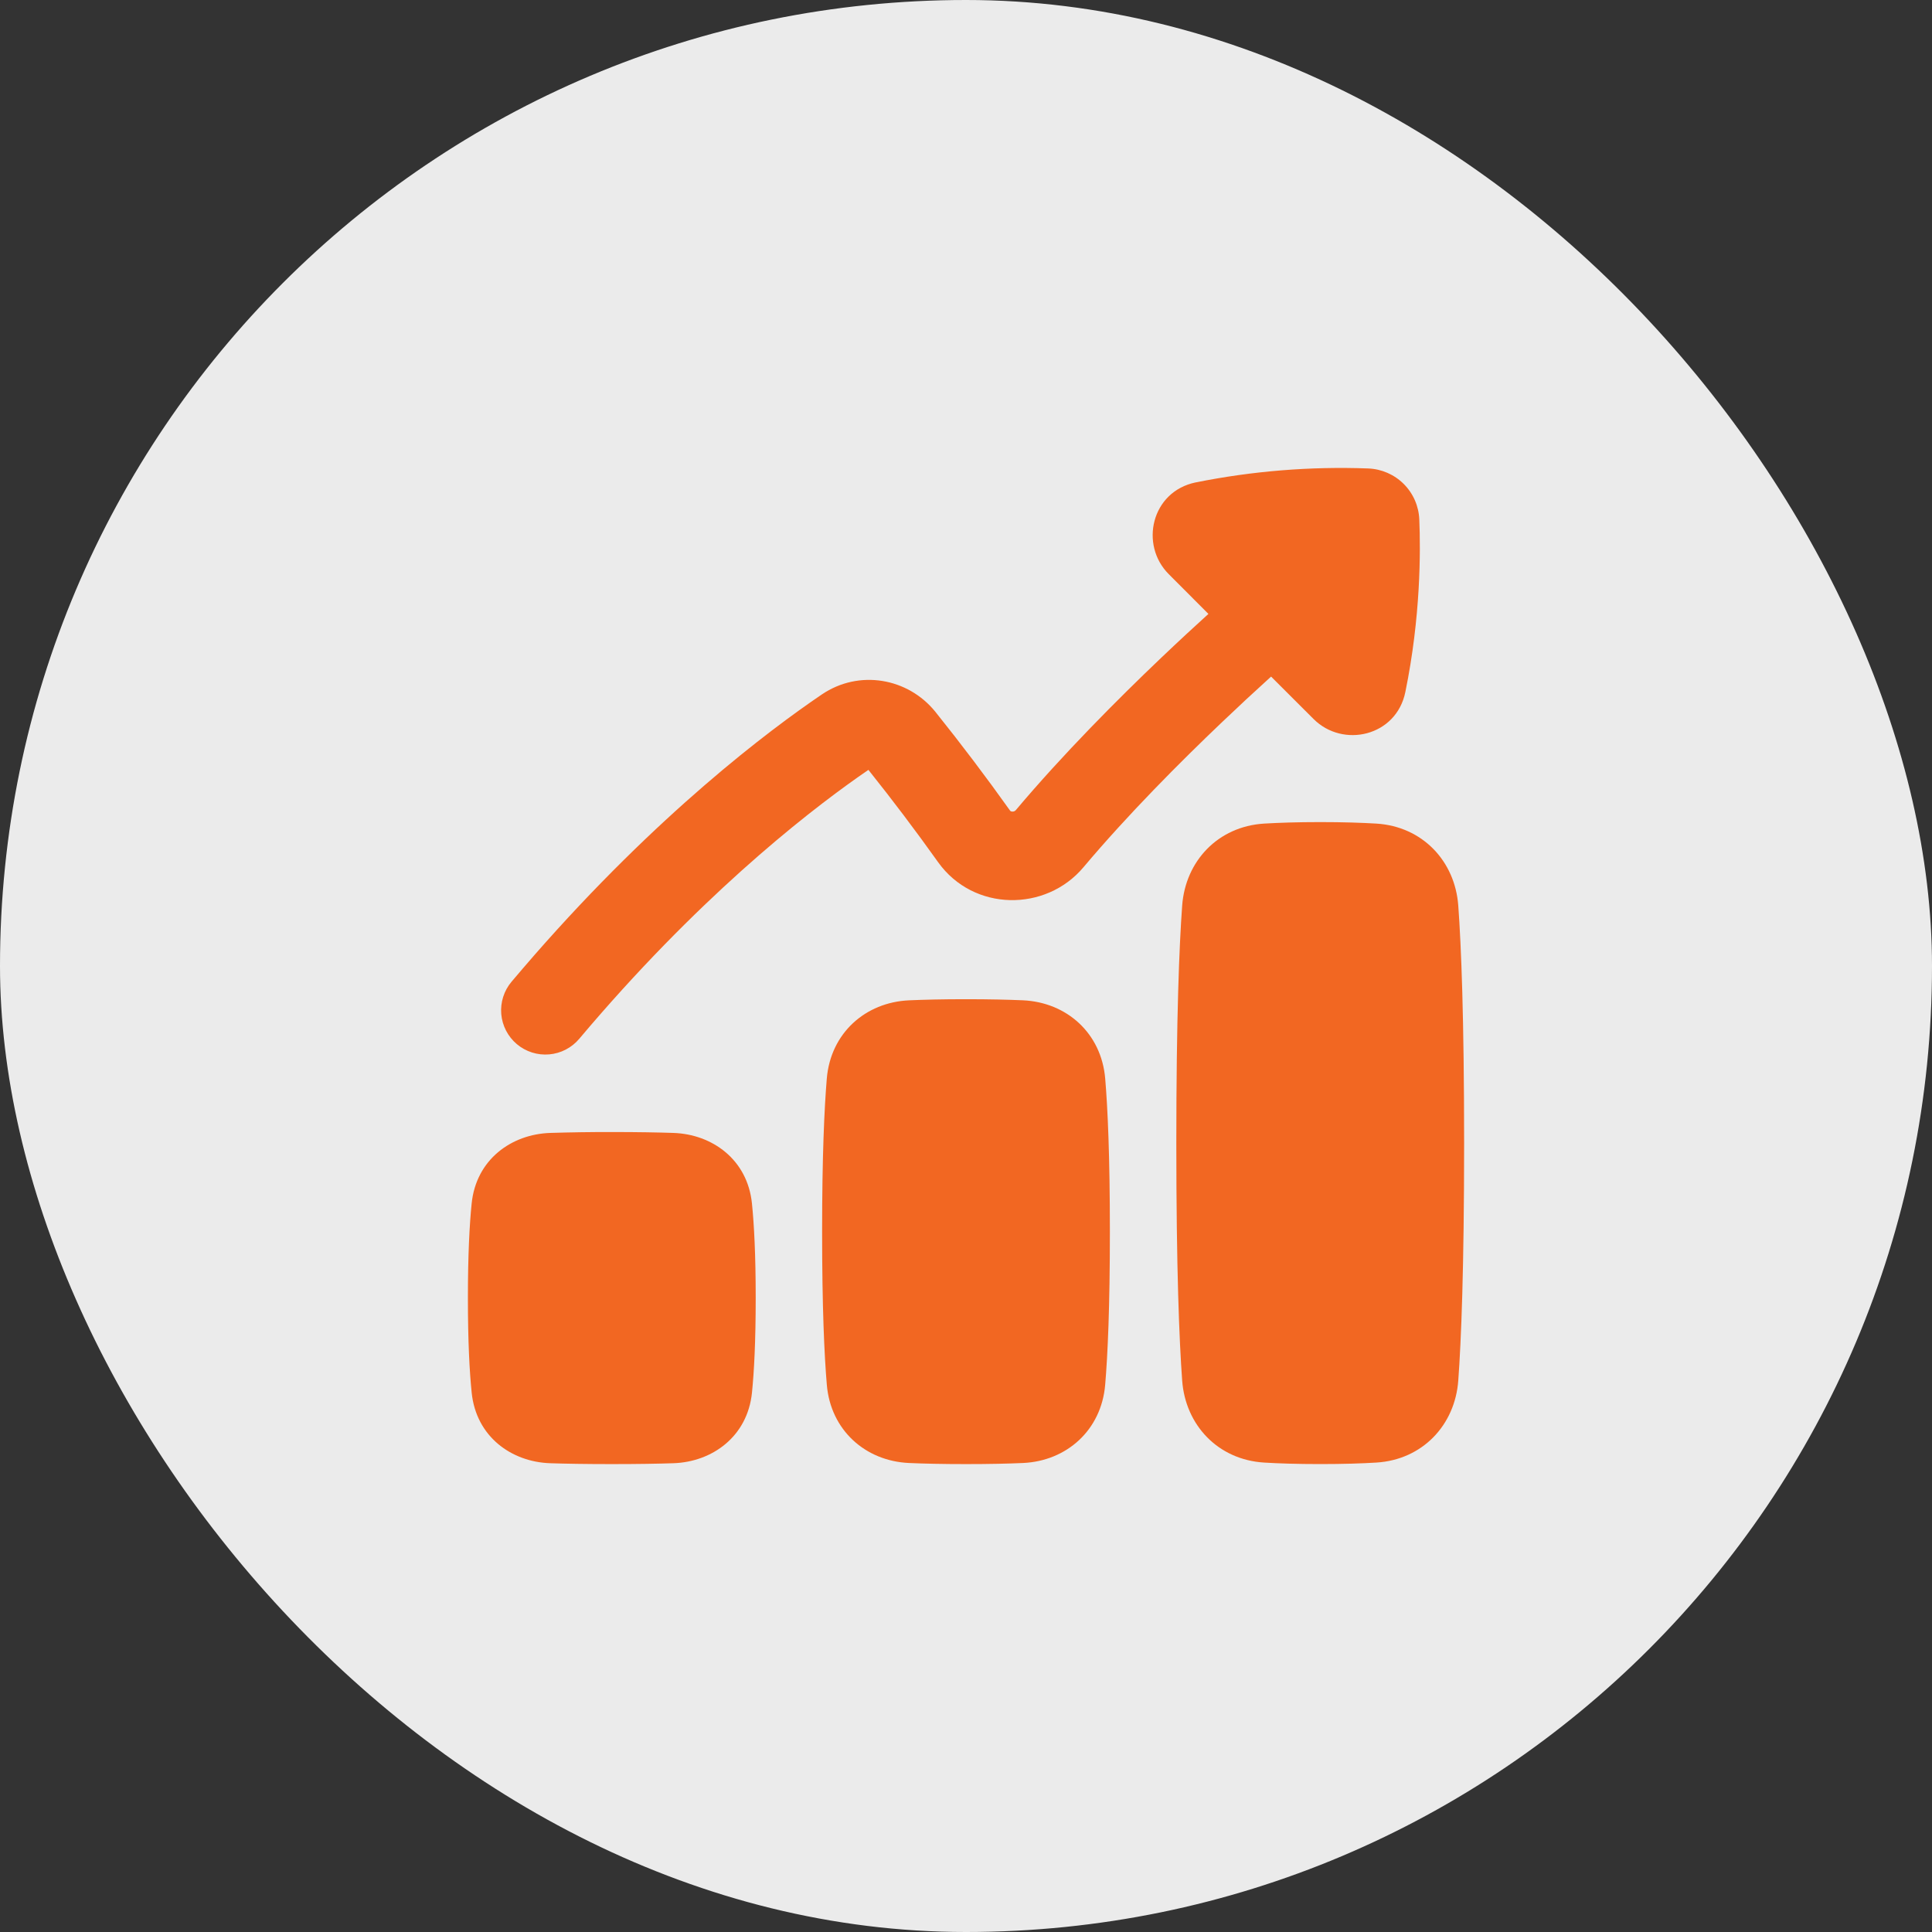 <svg xmlns="http://www.w3.org/2000/svg" width="80" height="80" viewBox="0 0 80 80" fill="none"><rect x="0" y="0" width="80" height="80" fill="#333333" stroke="none"/><rect width="80" height="80" rx="40" fill="white" fill-opacity="0.9"></rect><path fill-rule="evenodd" clip-rule="evenodd" d="M49.511 19.976C51.862 19.502 54.261 19.309 56.657 19.398C57.21 19.42 57.735 19.649 58.127 20.041C58.519 20.433 58.748 20.958 58.77 21.511C58.825 22.809 58.831 25.544 58.192 28.657C57.816 30.493 55.608 30.99 54.391 29.772L52.633 28.016C51.949 28.635 51.273 29.263 50.605 29.9C48.871 31.55 46.697 33.733 44.863 35.912C43.303 37.766 40.31 37.753 38.845 35.701C37.919 34.401 36.956 33.126 35.959 31.879C33.911 33.28 29.66 36.506 24.881 41.971C24.584 42.31 24.285 42.658 23.986 43.014C23.673 43.386 23.224 43.619 22.74 43.66C22.255 43.702 21.774 43.549 21.402 43.236C21.03 42.922 20.798 42.474 20.756 41.99C20.715 41.505 20.868 41.024 21.181 40.652C21.496 40.279 21.809 39.915 22.119 39.559C27.244 33.699 31.824 30.253 34.03 28.756C35.572 27.711 37.596 28.071 38.729 29.471C39.801 30.808 40.834 32.174 41.828 33.57C41.834 33.578 41.843 33.585 41.852 33.591C41.873 33.6 41.896 33.605 41.919 33.606C41.944 33.607 41.97 33.603 41.995 33.594C42.019 33.584 42.04 33.57 42.058 33.551C44.016 31.225 46.298 28.938 48.075 27.245C48.839 26.518 49.514 25.895 50.038 25.421L48.397 23.776C47.178 22.559 47.676 20.352 49.512 19.975M48.951 57.164C48.83 55.505 48.709 52.545 48.709 47.333C48.709 42.121 48.83 39.162 48.951 37.501C49.085 35.658 50.431 34.221 52.345 34.103C52.953 34.067 53.717 34.041 54.668 34.041C55.618 34.041 56.382 34.067 56.99 34.103C58.904 34.221 60.25 35.658 60.384 37.501C60.505 39.162 60.626 42.121 60.626 47.333C60.626 52.545 60.505 55.504 60.384 57.165C60.25 59.007 58.904 60.445 56.99 60.562C56.382 60.599 55.618 60.624 54.668 60.624C53.717 60.624 52.953 60.599 52.345 60.562C50.431 60.445 49.085 59.007 48.951 57.164ZM19.531 57.664C19.442 56.799 19.375 55.553 19.375 53.75C19.375 51.948 19.442 50.702 19.53 49.836C19.714 48.012 21.178 46.966 22.781 46.912C23.632 46.886 24.483 46.873 25.333 46.875C26.421 46.875 27.256 46.891 27.885 46.912C29.489 46.966 30.953 48.012 31.137 49.836C31.225 50.702 31.292 51.948 31.292 53.75C31.292 55.553 31.225 56.799 31.138 57.664C30.953 59.489 29.488 60.535 27.885 60.589C27.256 60.61 26.421 60.625 25.333 60.625C24.245 60.625 23.411 60.61 22.781 60.589C21.178 60.535 19.715 59.489 19.531 57.664ZM34.042 51C34.042 54.127 34.132 56.101 34.237 57.341C34.395 59.218 35.832 60.501 37.647 60.58C38.256 60.607 39.027 60.625 40 60.625C40.973 60.625 41.744 60.607 42.353 60.58C44.168 60.501 45.605 59.218 45.763 57.341C45.868 56.101 45.958 54.127 45.958 51C45.958 47.874 45.868 45.9 45.764 44.66C45.605 42.782 44.169 41.5 42.353 41.42C41.744 41.394 40.973 41.375 40 41.375C39.027 41.375 38.256 41.394 37.648 41.421C35.832 41.5 34.394 42.782 34.236 44.66C34.133 45.9 34.042 47.874 34.042 51Z" fill="#F26722"></path></svg>